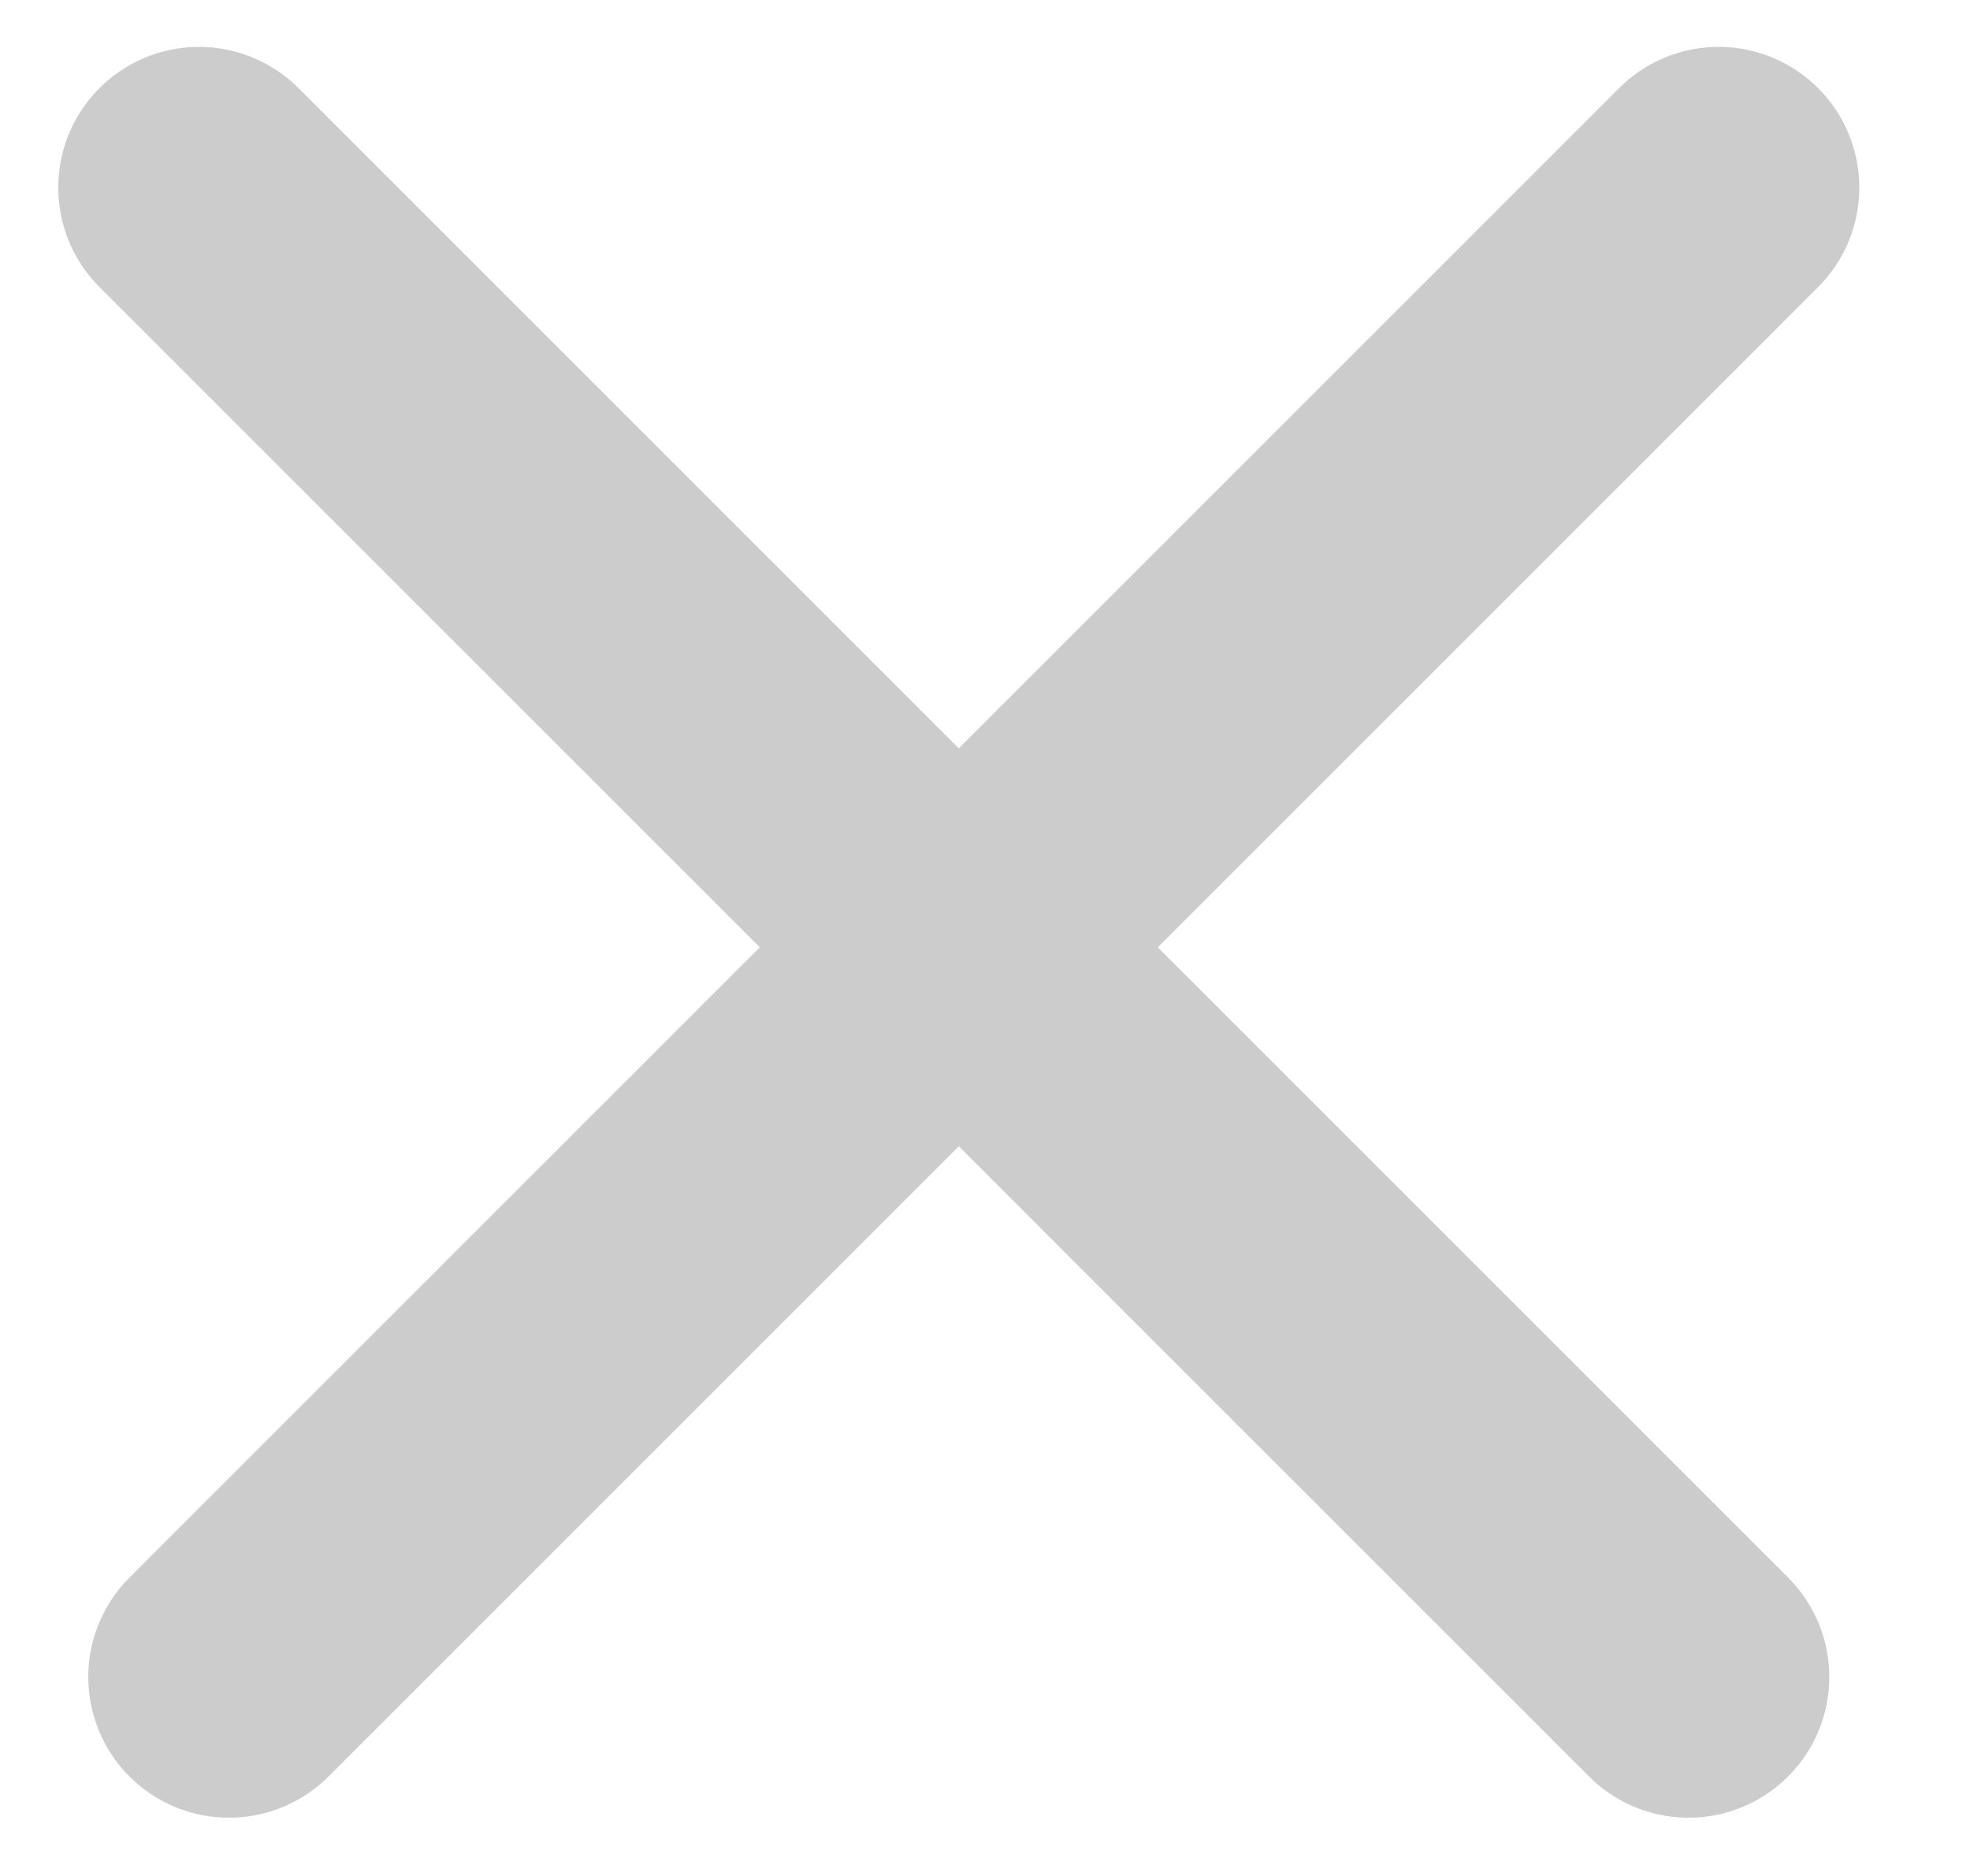 <svg width="21" height="20" viewBox="0 0 21 20" fill="none" xmlns="http://www.w3.org/2000/svg">
<g opacity="0.2">
<line x1="2.441" y1="17.879" x2="18.32" y2="2" stroke="black" stroke-width="3" stroke-linecap="round"/>
<line x1="2.121" y1="2" x2="18" y2="17.879" stroke="black" stroke-width="3" stroke-linecap="round"/>
</g>
</svg>
